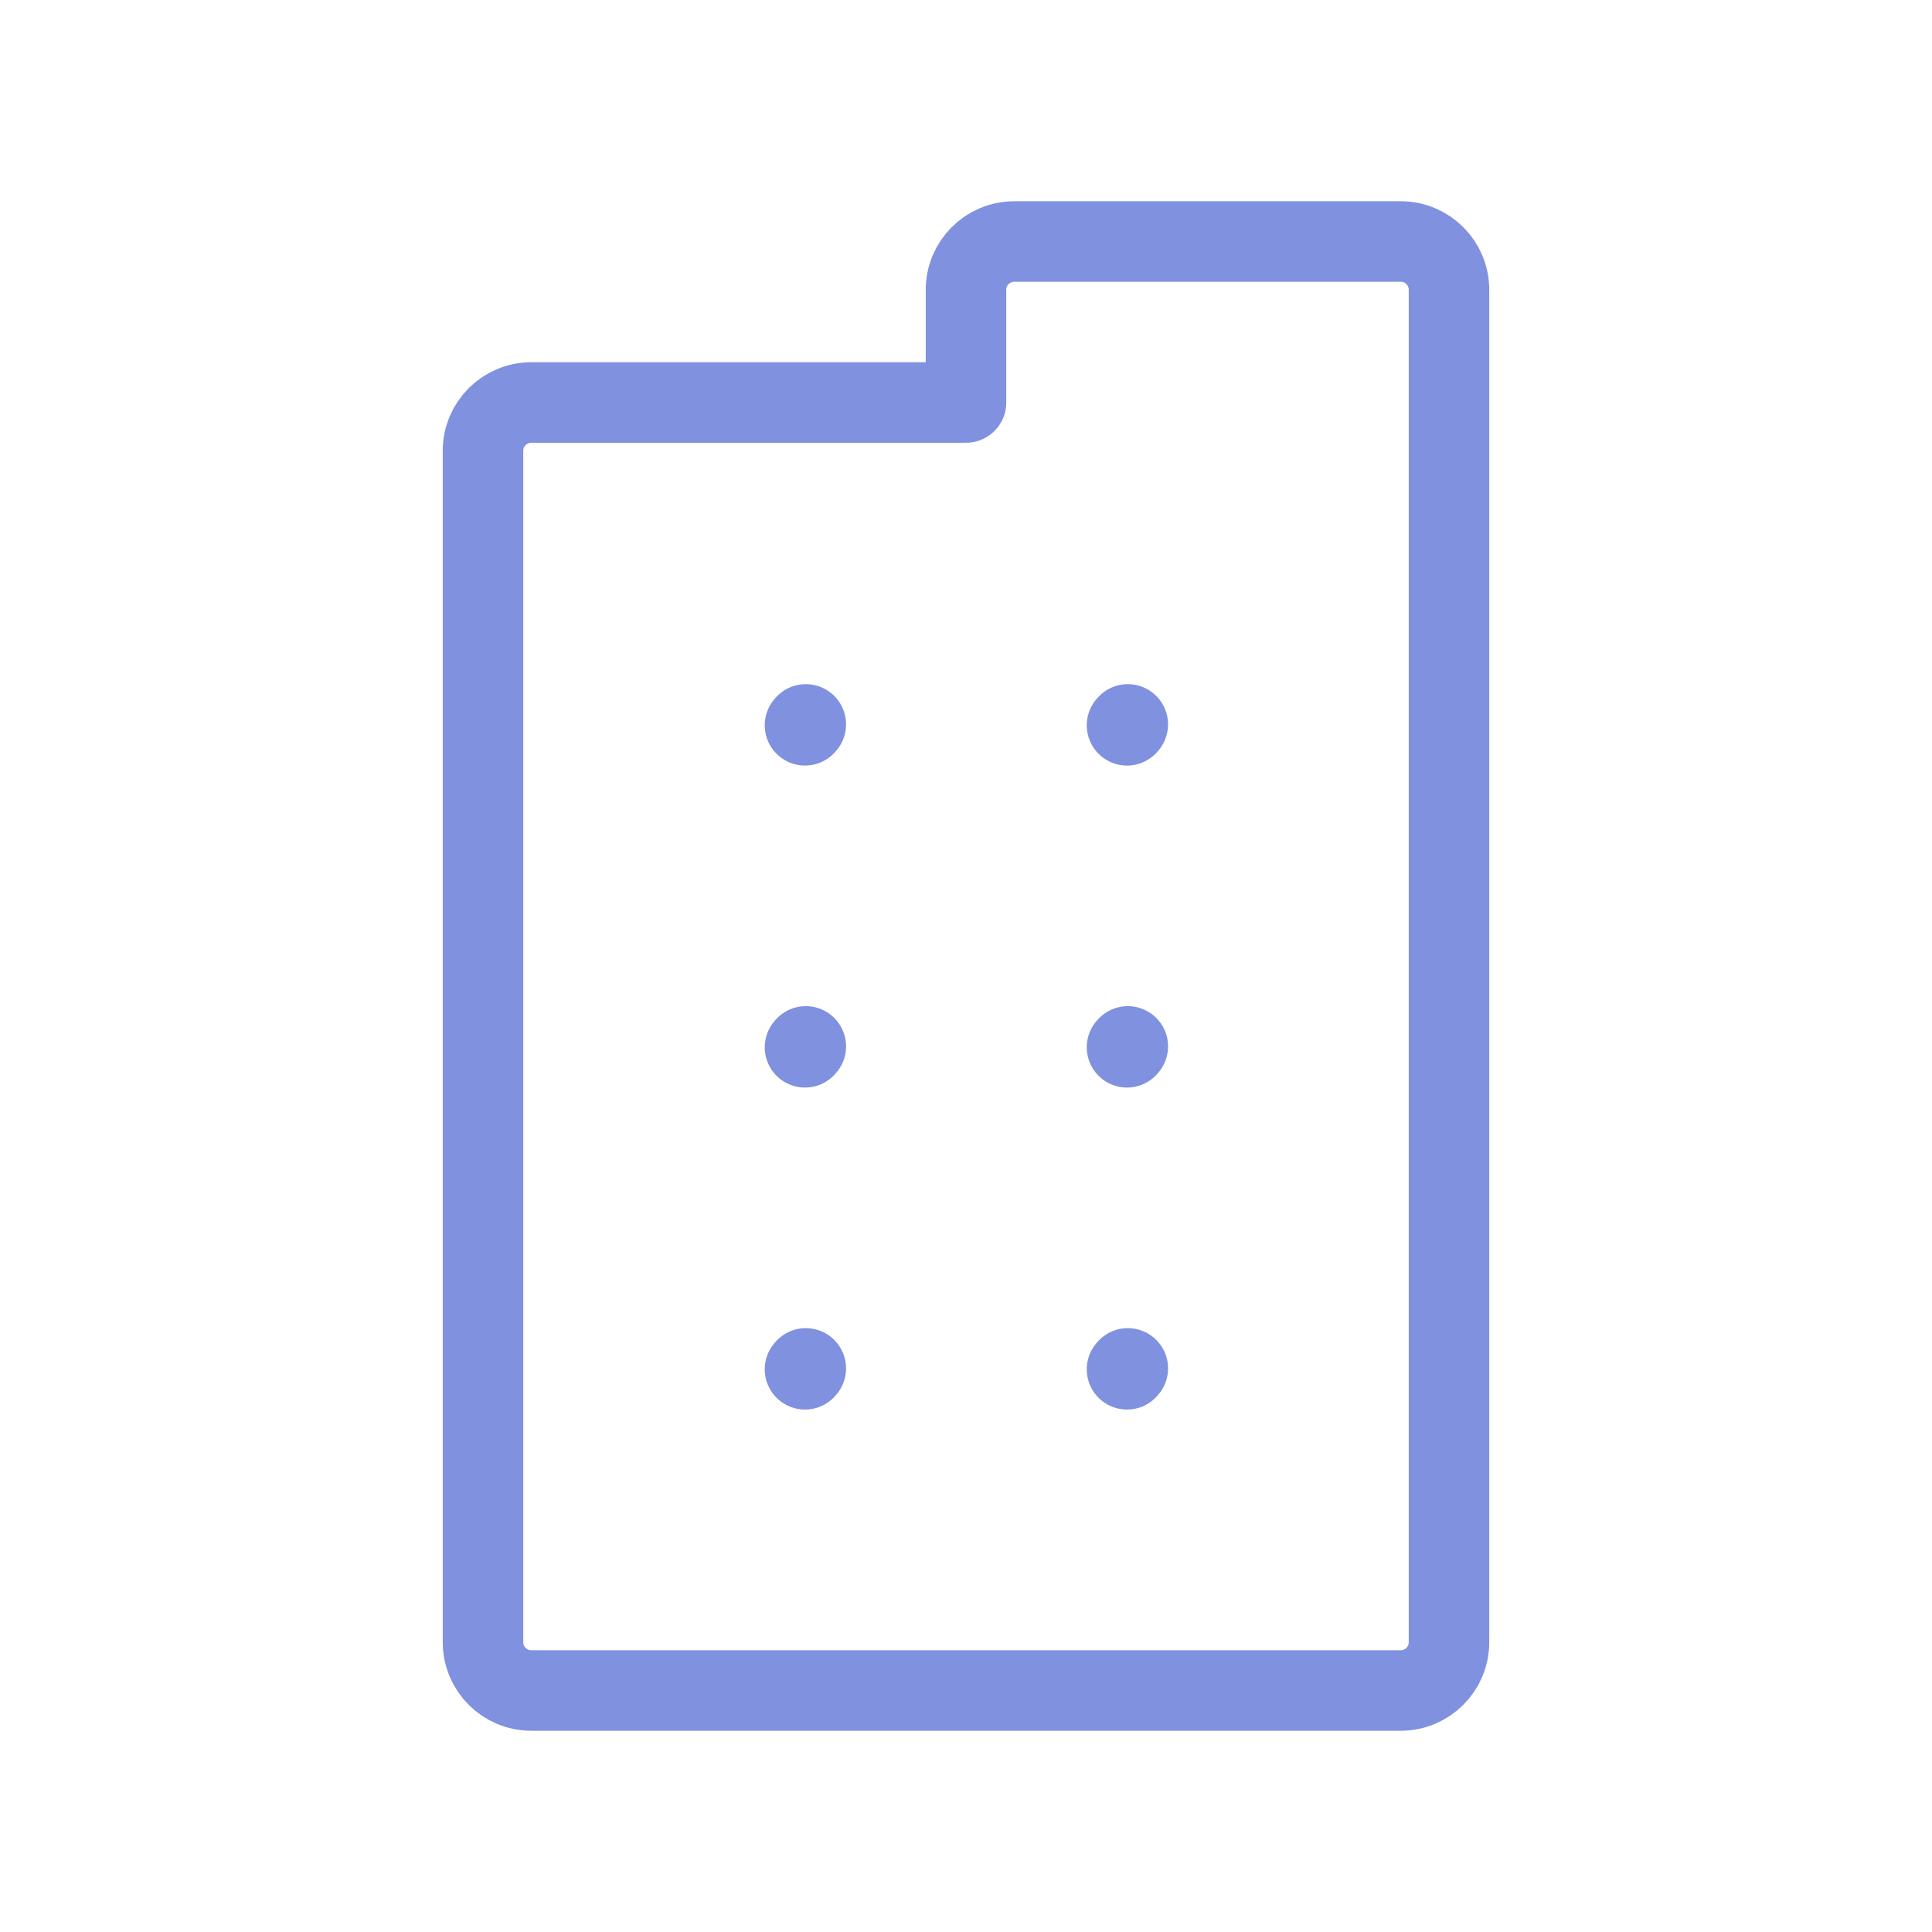 <svg width="36" height="36" viewBox="0 0 36 36" fill="none" xmlns="http://www.w3.org/2000/svg">
<path d="M15 13.515L15.015 13.498" stroke="#7F91DF" stroke-width="1.5" stroke-linecap="round" stroke-linejoin="round"/>
<path d="M21 13.515L21.015 13.498" stroke="#7F91DF" stroke-width="1.5" stroke-linecap="round" stroke-linejoin="round"/>
<path d="M15 19.515L15.015 19.498" stroke="#7F91DF" stroke-width="1.5" stroke-linecap="round" stroke-linejoin="round"/>
<path d="M21 19.515L21.015 19.498" stroke="#7F91DF" stroke-width="1.5" stroke-linecap="round" stroke-linejoin="round"/>
<path d="M15 25.515L15.015 25.498" stroke="#7F91DF" stroke-width="1.5" stroke-linecap="round" stroke-linejoin="round"/>
<path d="M21 25.515L21.015 25.498" stroke="#7F91DF" stroke-width="1.5" stroke-linecap="round" stroke-linejoin="round"/>
<path d="M9 30.6V8.4C9 7.903 9.403 7.5 9.9 7.5H18V5.4C18 4.903 18.403 4.5 18.9 4.5H26.1C26.597 4.5 27 4.903 27 5.4V30.6C27 31.097 26.597 31.5 26.1 31.5H9.9C9.403 31.5 9 31.097 9 30.6Z" stroke="#7F91DF" stroke-width="1.5" stroke-linecap="round" stroke-linejoin="round"/>
</svg>
